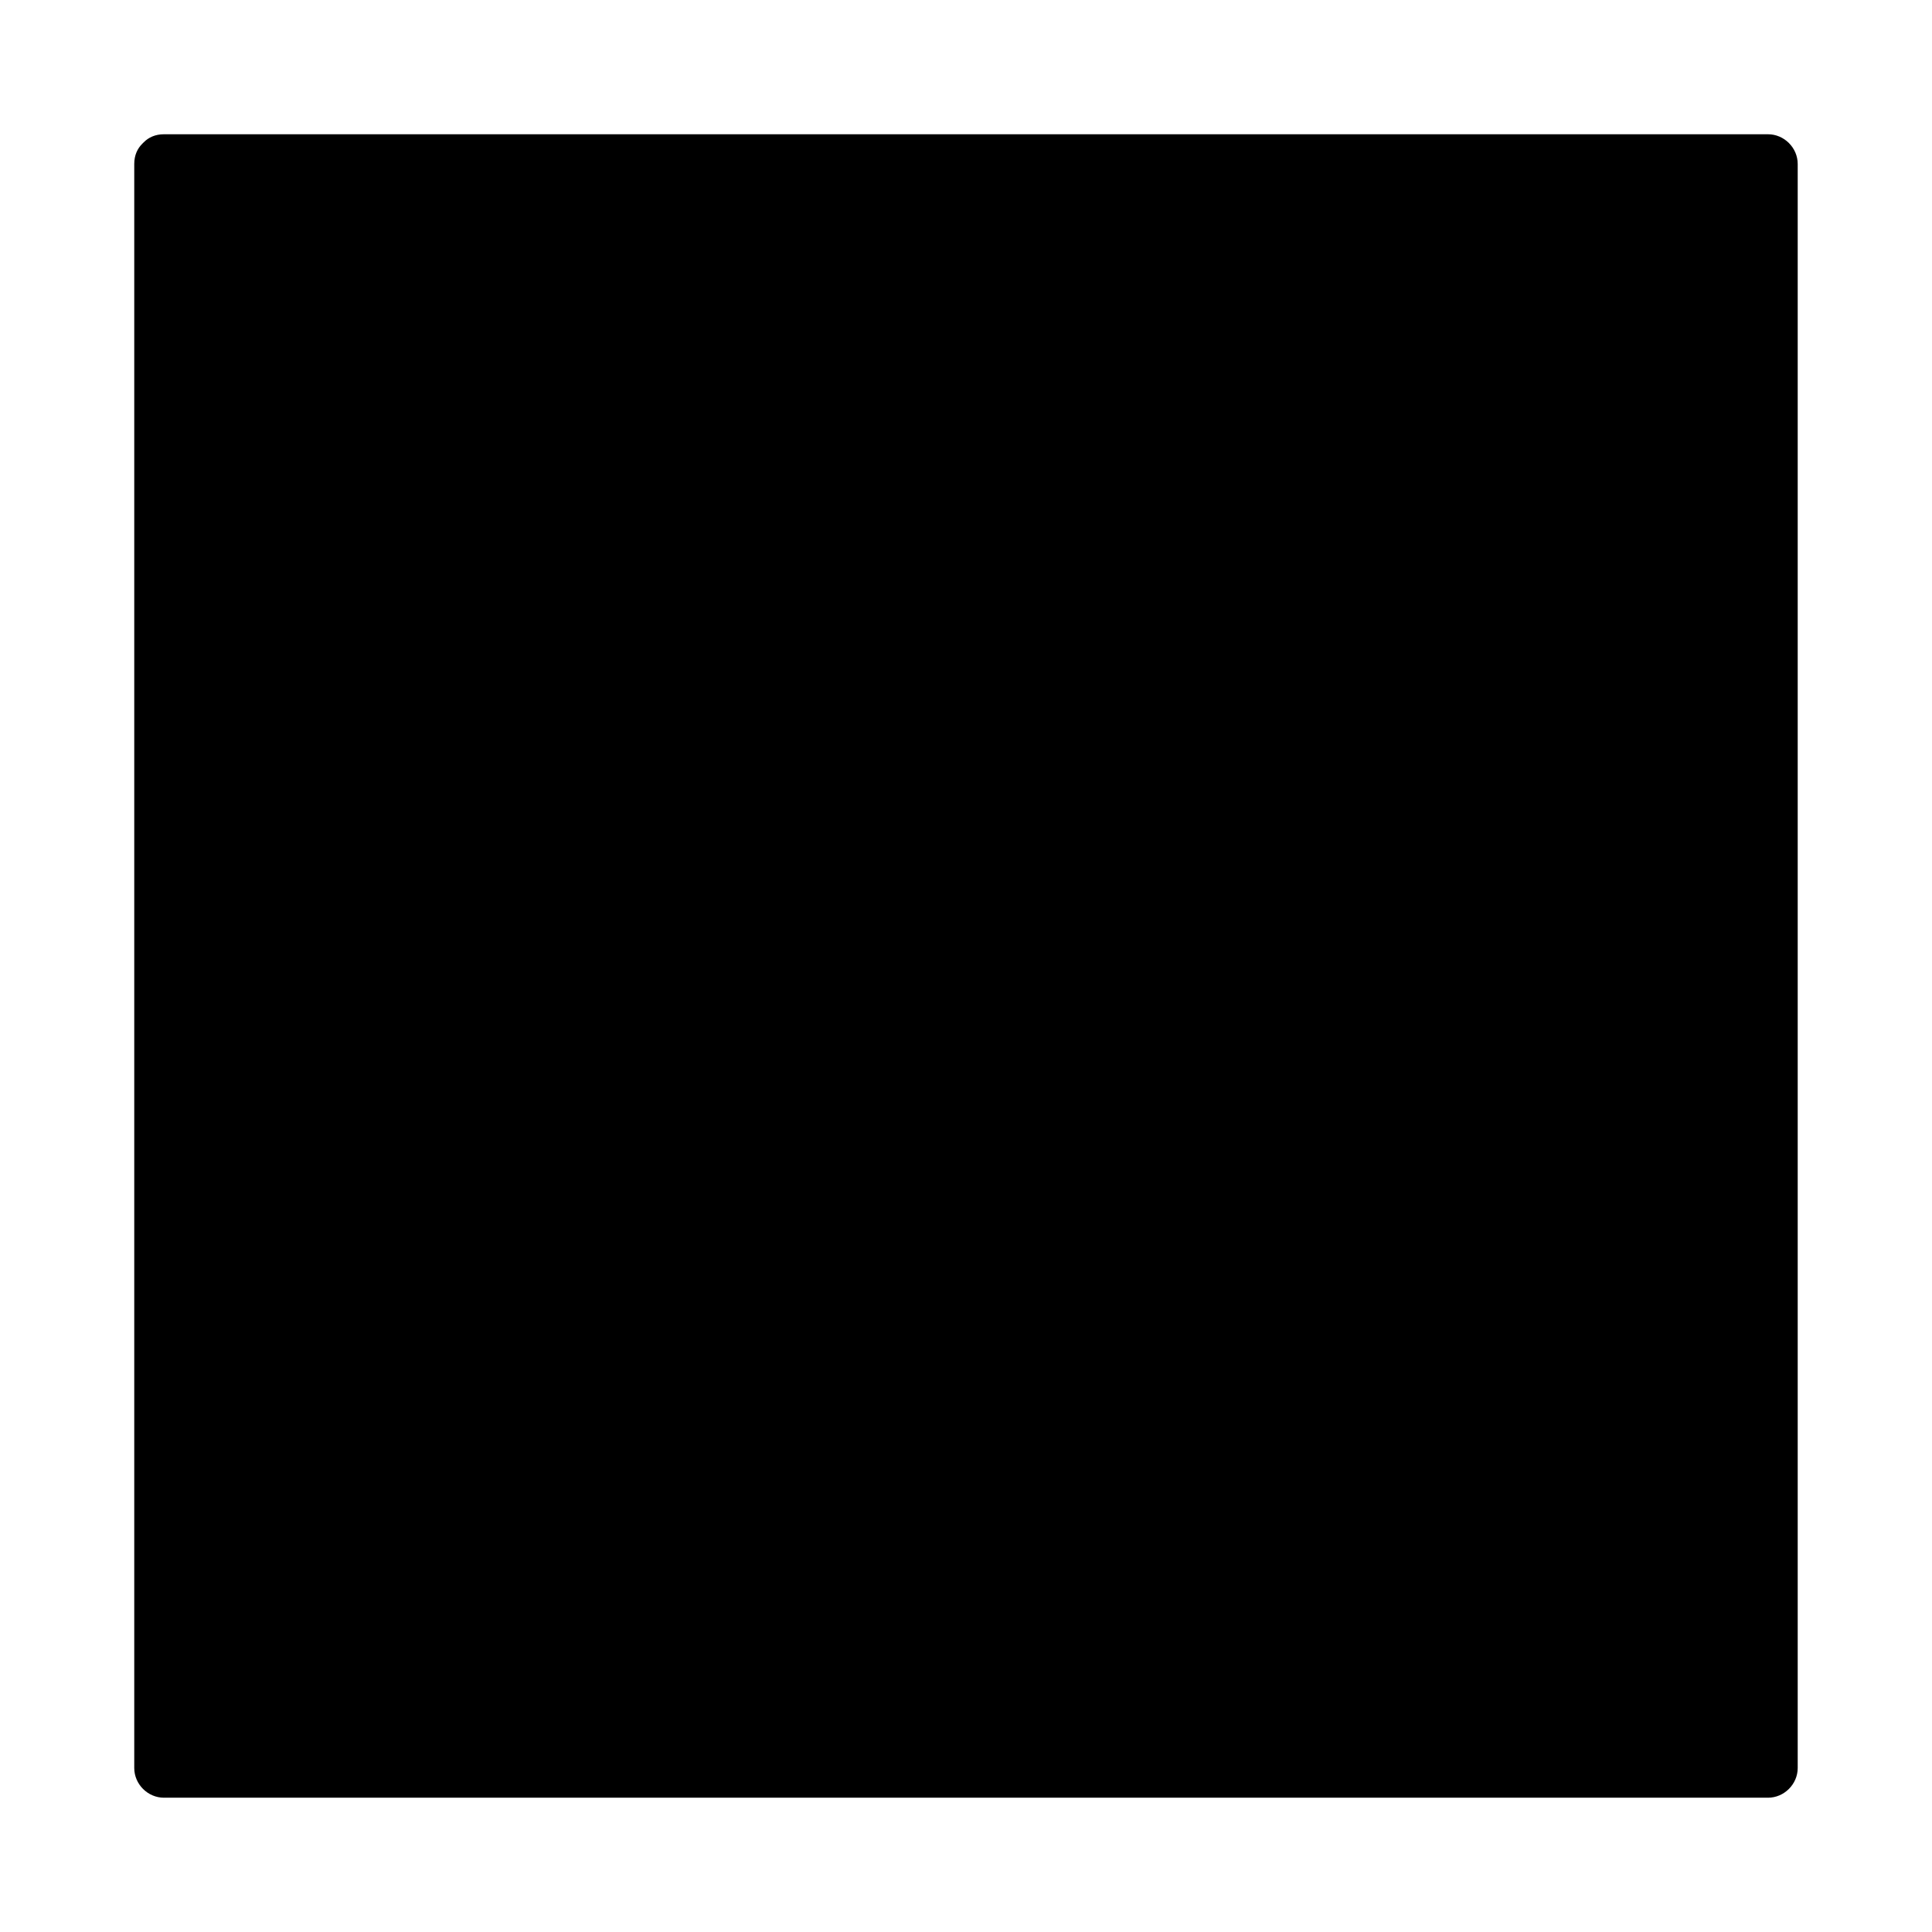 <?xml version="1.0" encoding="UTF-8"?>
<!-- Uploaded to: SVG Repo, www.svgrepo.com, Generator: SVG Repo Mixer Tools -->
<svg fill="#000000" width="800px" height="800px" version="1.1" viewBox="144 144 512 512" xmlns="http://www.w3.org/2000/svg">
 <path d="m612.54 179.58h-425.09c-2.312 0-4.078 0.844-5.336 2.109-0.078 0.062-0.148 0.137-0.219 0.211-0.066 0.074-0.141 0.141-0.211 0.219-1.262 1.254-2.106 3.019-2.106 5.332v425.09c0 4.281 3.578 7.871 7.871 7.871h425.09c4.281 0 7.871-3.59 7.871-7.871v-425.09c0-4.293-3.59-7.871-7.871-7.871z"/>
</svg>